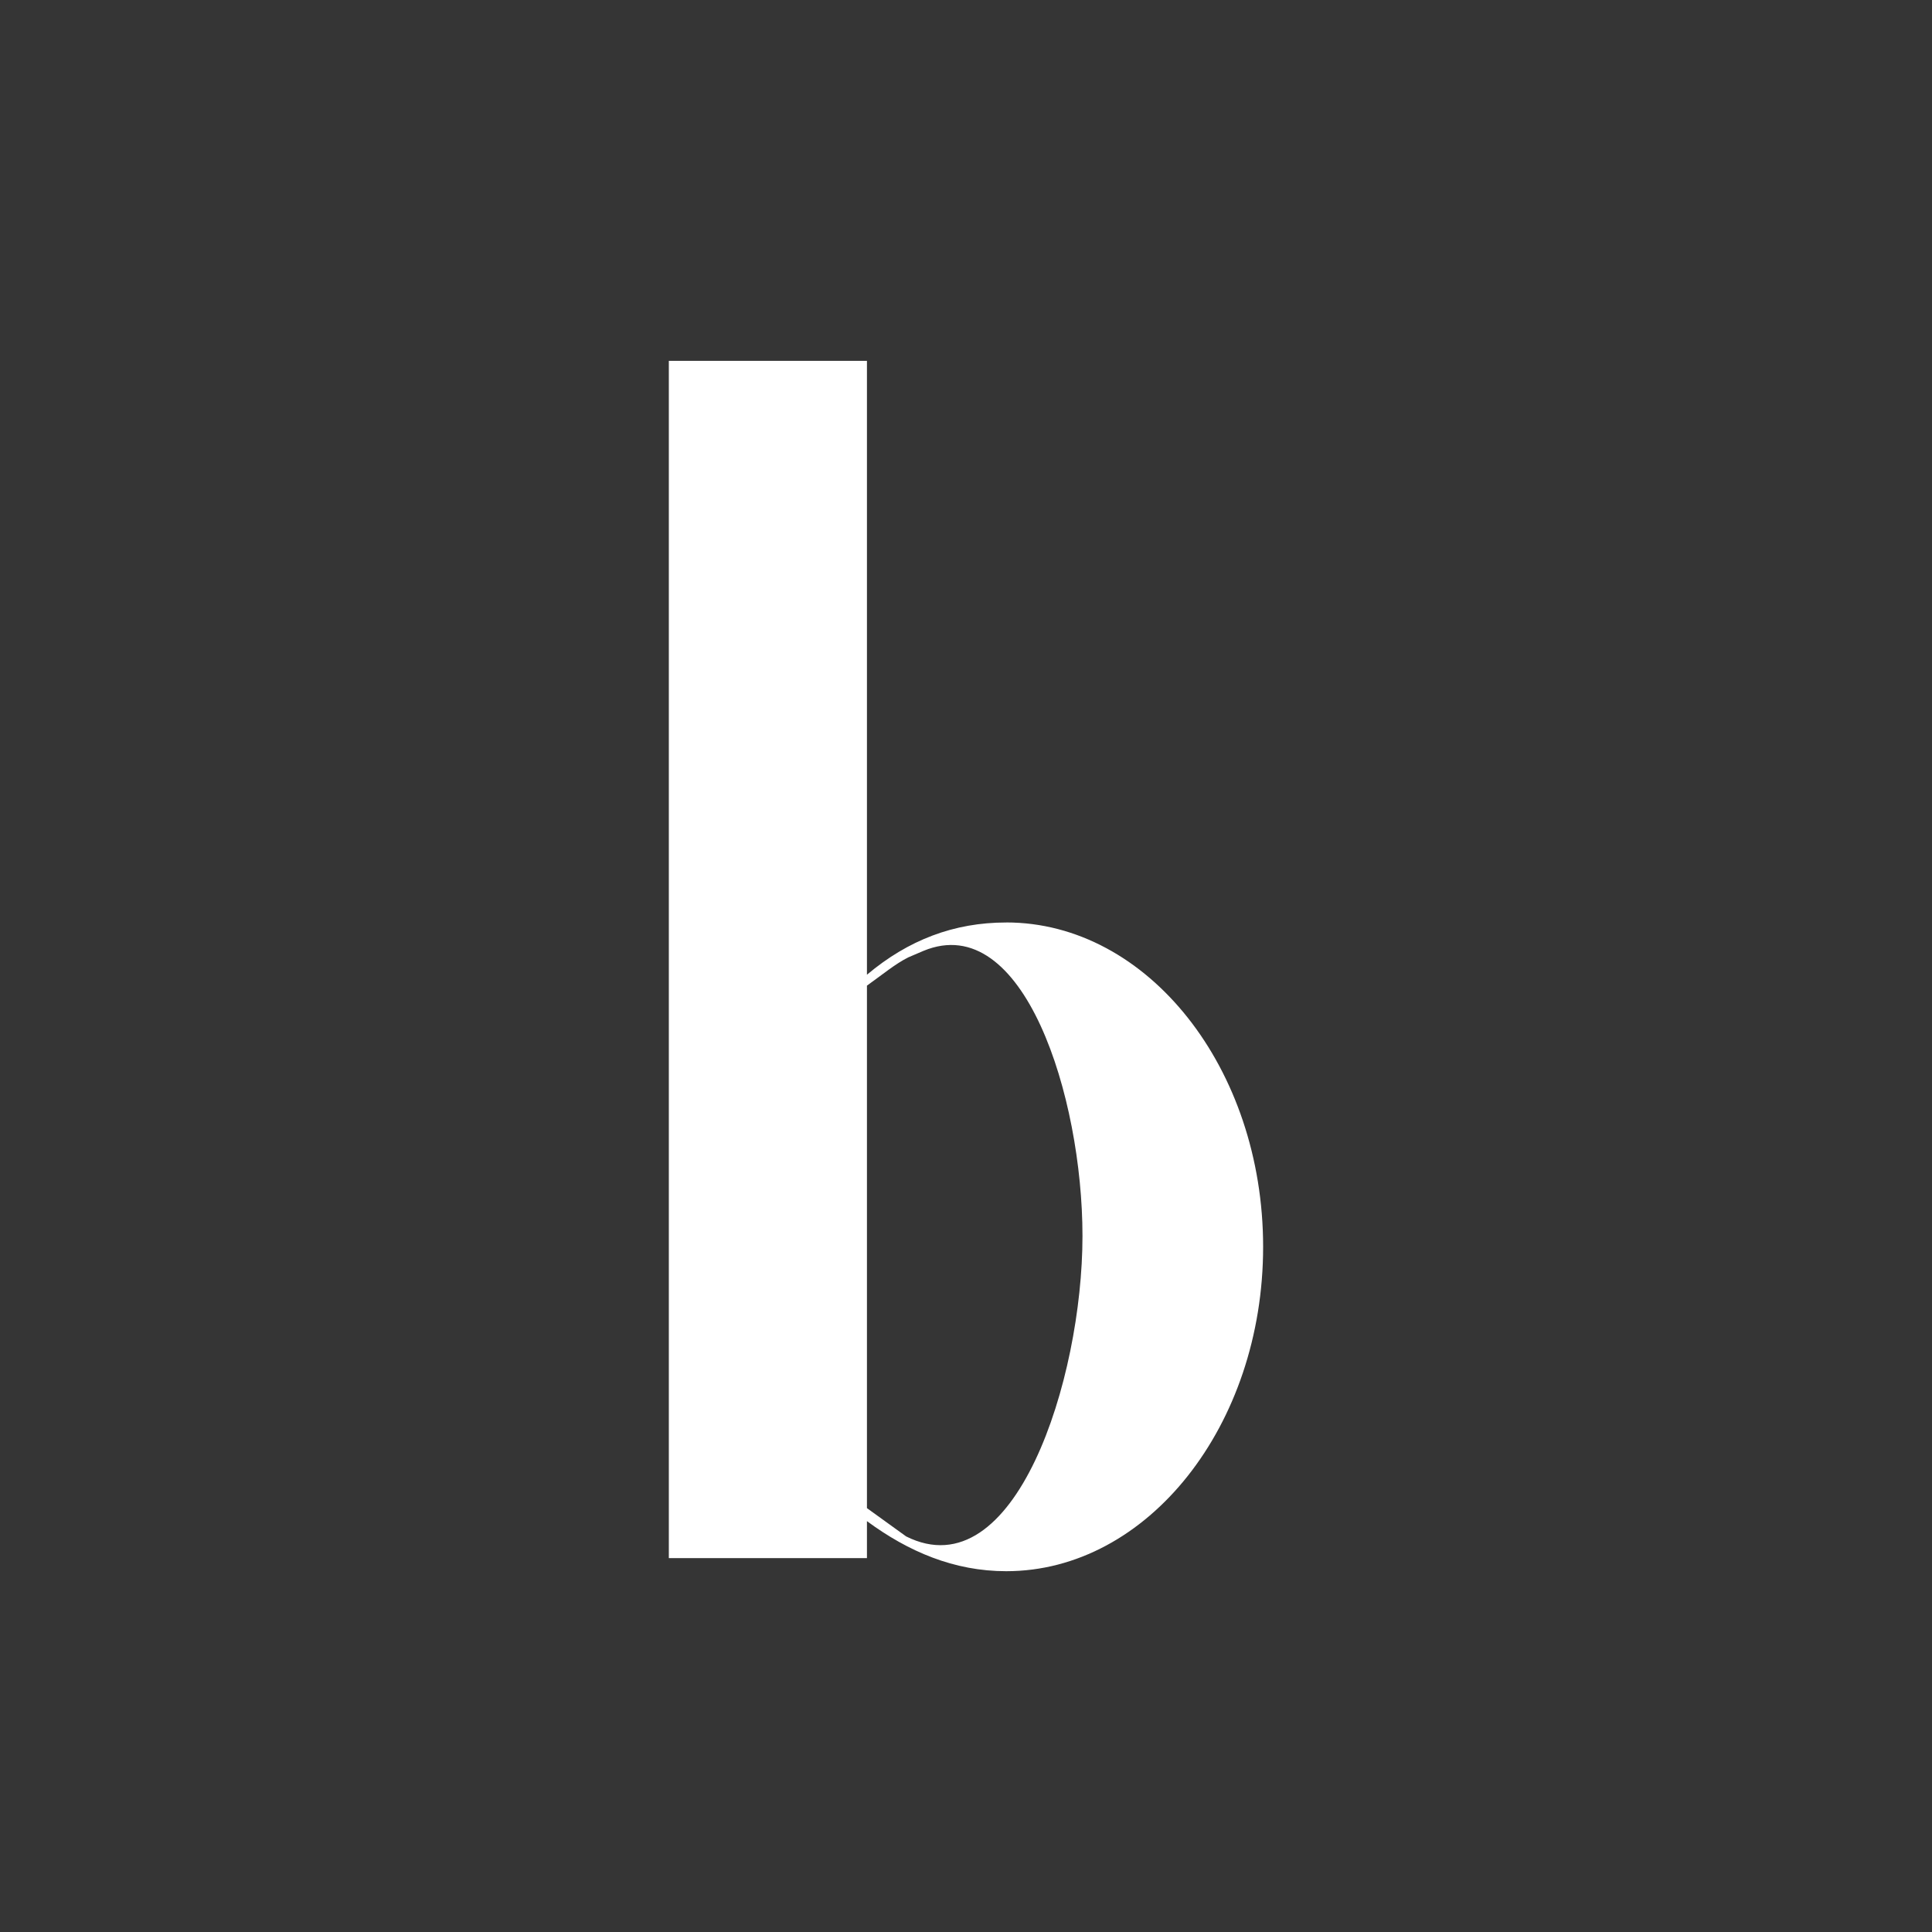 <?xml version="1.0" encoding="UTF-8" standalone="no"?>
<svg
   xmlns:dc="http://purl.org/dc/elements/1.1/"
   xmlns:cc="http://creativecommons.org/ns#"
   xmlns:rdf="http://www.w3.org/1999/02/22-rdf-syntax-ns#"
   xmlns:svg="http://www.w3.org/2000/svg"
   xmlns="http://www.w3.org/2000/svg"
   version="1.1"
   id="svg4209"
   viewBox="0 0 48 48"
   height="13.547mm"
   width="13.547mm">
  <rect x="0" y="0" width="48" height="48" fill="#808080" stroke="none"/>
  <defs
     id="defs4211" />
  <g
     transform="translate(-190.286,-71.219)"
     id="layer1">
    <rect
       y="71.219"
       x="190.286"
       height="48"
       width="48"
       id="rect4154-6"
       style="opacity:0.98;fill:#333333;fill-opacity:1" />
    <g
       id="text4140-5"
       style="font-style:normal;font-weight:normal;font-size:6.761px;line-height:125%;font-family:sans-serif;letter-spacing:0px;word-spacing:0px;fill:#ffffff;fill-opacity:1;stroke:none;stroke-width:1px;stroke-linecap:butt;stroke-linejoin:miter;stroke-opacity:1">
      <path
         id="path4768"
         style="font-style:normal;font-variant:normal;font-weight:normal;font-stretch:normal;font-size:54.085px;line-height:125%;font-family:Fragile;-inkscape-font-specification:'Fragile, Normal';text-align:start;writing-mode:lr-tb;text-anchor:start;fill:#ffffff;fill-opacity:1"
         d="m 215.286,94.138 c -1.298,0 -2.434,0.433 -3.461,1.298 l 0,-15.252 -4.922,0 0,29.746 4.922,0 0,-0.919 c 1.028,0.757 2.163,1.244 3.461,1.244 3.515,0 6.382,-3.624 6.382,-8.059 0,-4.435 -2.866,-8.059 -6.382,-8.059 z m -3.461,14.549 0,-12.98 c 0.379,-0.27 0.703,-0.541 1.028,-0.703 l 0.379,-0.162 c 2.488,-1.028 3.948,3.624 3.948,7.085 0,3.57 -1.677,8.816 -4.381,7.464 l -0.974,-0.703 z" />
    </g>
  </g>
</svg>
